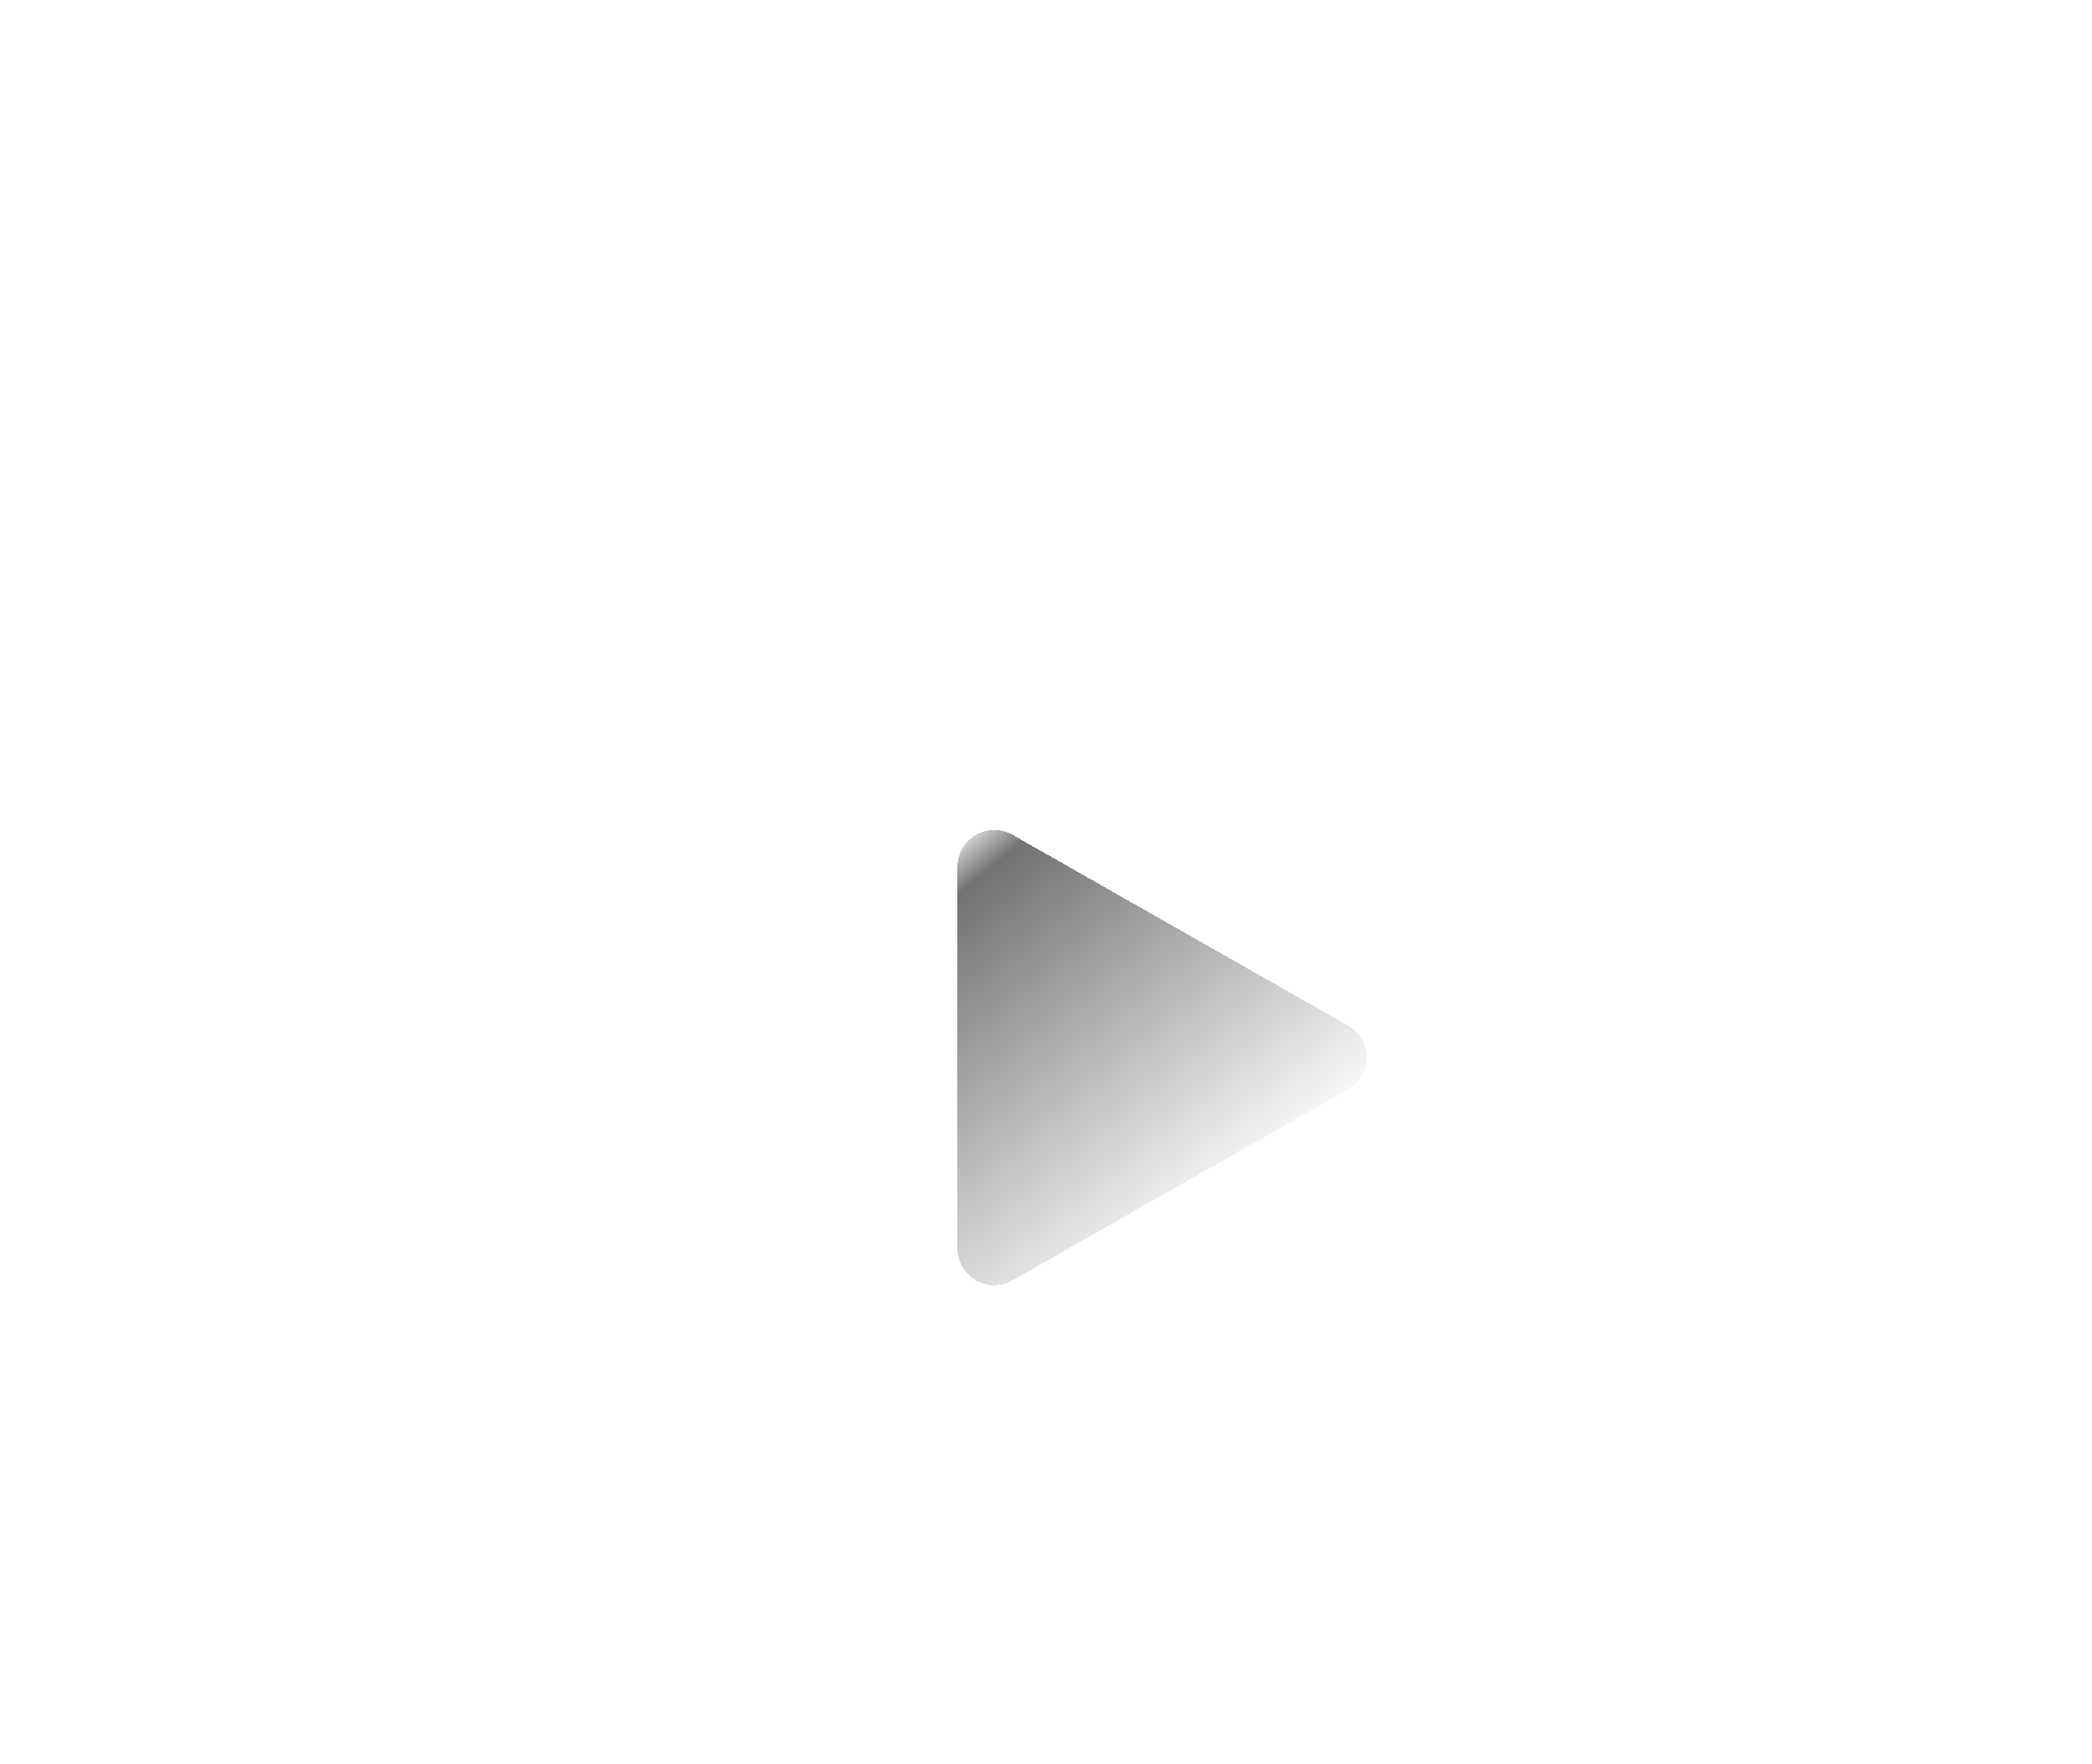 <svg width="153" height="129" viewBox="0 0 153 129" fill="none" xmlns="http://www.w3.org/2000/svg">
<g filter="url(#filter0_d_3284_8637)">
<path d="M130.383 34.749C129.708 32.053 128.334 29.582 126.399 27.587C124.463 25.592 122.036 24.143 119.361 23.386C109.589 21 70.5 21 70.5 21C70.5 21 70.5 21 70.5 21C70.5 21 31.411 21 21.639 23.613C18.964 24.37 16.537 25.819 14.601 27.814C12.666 29.81 11.292 32.28 10.617 34.977C8.828 44.894 7.953 54.955 8.003 65.032C7.939 75.185 8.814 85.322 10.617 95.314C11.361 97.927 12.766 100.304 14.697 102.214C16.628 104.125 19.019 105.506 21.639 106.223C31.411 108.836 70.5 108.836 70.5 108.836C70.5 108.836 70.5 108.836 70.5 108.836C70.5 108.836 109.589 108.836 119.361 106.223C122.036 105.466 124.463 104.017 126.399 102.022C128.334 100.027 129.708 97.556 130.383 94.86C132.158 85.017 133.033 75.033 132.997 65.032C133.061 54.879 132.186 44.741 130.383 34.749Z" fill="white" fill-opacity="0.04"/>
<g filter="url(#filter1_d_3284_8637)">
<path d="M10.245 65.033L10.245 65.046C10.182 75.023 11.038 84.984 12.802 94.803C13.448 97.005 14.642 99.007 16.273 100.621C17.929 102.26 19.979 103.444 22.225 104.059C24.437 104.65 28.509 105.13 33.559 105.498C38.552 105.863 44.319 106.106 49.801 106.269L10.245 65.033ZM10.245 65.033L10.245 65.021C10.195 55.106 11.054 45.208 12.809 35.451C13.394 33.164 14.566 31.07 16.21 29.375C17.867 27.667 19.945 26.425 22.234 25.774C24.448 25.185 28.515 24.706 33.559 24.338C38.552 23.974 44.319 23.73 49.801 23.567C60.761 23.241 70.508 23.241 70.5 23.241M10.245 65.033L70.5 23.241M70.5 23.241C70.5 23.241 70.5 23.241 70.5 23.241L70.501 23.241L70.507 23.241L70.527 23.241L70.61 23.241L70.937 23.242C71.224 23.242 71.647 23.244 72.189 23.246C73.273 23.251 74.834 23.26 76.738 23.279C80.547 23.316 85.725 23.39 91.205 23.539C96.689 23.688 102.458 23.91 107.455 24.243C112.48 24.578 116.553 25.014 118.79 25.554C121.07 26.206 123.138 27.445 124.79 29.148C126.434 30.842 127.606 32.937 128.191 35.223C129.96 45.055 130.818 55.029 130.756 65.018L130.755 65.029L130.755 65.04C130.791 74.879 129.933 84.702 128.191 94.386C127.606 96.672 126.434 98.767 124.79 100.461C123.133 102.17 121.055 103.411 118.766 104.062C116.552 104.651 112.485 105.131 107.441 105.498C102.448 105.863 96.681 106.106 91.2 106.269C80.239 106.595 70.492 106.595 70.5 106.595V21M70.5 23.241C71.278 22.463 71.516 21.686 71.495 21.002C70.851 21 70.5 21 70.5 21M70.5 23.241C70.5 23.241 70.5 23.241 70.5 23.241M70.5 23.241C70.5 23.236 70.5 23.129 70.5 21M70.5 21C70.5 18.897 70.5 18.767 70.501 18.759L70.5 23.241" stroke="url(#paint0_linear_3284_8637)" stroke-width="4.483"/>
</g>
<g filter="url(#filter2_d_3284_8637)">
<path d="M57.717 78.987C57.717 81.049 59.943 82.344 61.736 81.325L86.275 67.37C88.088 66.338 88.088 63.725 86.275 62.694L61.736 48.739C59.943 47.719 57.717 49.014 57.717 51.077V78.987Z" fill="url(#paint1_linear_3284_8637)" shape-rendering="crispEdges"/>
</g>
</g>
<defs>
<filter id="filter0_d_3284_8637" x="2.8" y="-5.2" width="149.267" height="153.267" filterUnits="userSpaceOnUse" color-interpolation-filters="sRGB">
<feFlood flood-opacity="0" result="BackgroundImageFix"/>
<feColorMatrix in="SourceAlpha" type="matrix" values="0 0 0 0 0 0 0 0 0 0 0 0 0 0 0 0 0 0 127 0" result="hardAlpha"/>
<feOffset dx="6.933" dy="6.933"/>
<feGaussianBlur stdDeviation="6.067"/>
<feComposite in2="hardAlpha" operator="out"/>
<feColorMatrix type="matrix" values="0 0 0 0 0 0 0 0 0 0 0 0 0 0 0 0 0 0 0.15 0"/>
<feBlend mode="normal" in2="BackgroundImageFix" result="effect1_dropShadow_3284_8637"/>
<feBlend mode="normal" in="SourceGraphic" in2="effect1_dropShadow_3284_8637" result="shape"/>
</filter>
<filter id="filter1_d_3284_8637" x="0.23" y="13.23" width="149.863" height="112.7" filterUnits="userSpaceOnUse" color-interpolation-filters="sRGB">
<feFlood flood-opacity="0" result="BackgroundImageFix"/>
<feColorMatrix in="SourceAlpha" type="matrix" values="0 0 0 0 0 0 0 0 0 0 0 0 0 0 0 0 0 0 127 0" result="hardAlpha"/>
<feOffset dx="4.662" dy="4.662"/>
<feGaussianBlur stdDeviation="6.216"/>
<feColorMatrix type="matrix" values="0 0 0 0 0 0 0 0 0 0 0 0 0 0 0 0 0 0 0.17 0"/>
<feBlend mode="normal" in2="BackgroundImageFix" result="effect1_dropShadow_3284_8637"/>
<feBlend mode="normal" in="SourceGraphic" in2="effect1_dropShadow_3284_8637" result="shape"/>
</filter>
<filter id="filter2_d_3284_8637" x="56.88" y="47.546" width="42.349" height="45.729" filterUnits="userSpaceOnUse" color-interpolation-filters="sRGB">
<feFlood flood-opacity="0" result="BackgroundImageFix"/>
<feColorMatrix in="SourceAlpha" type="matrix" values="0 0 0 0 0 0 0 0 0 0 0 0 0 0 0 0 0 0 127 0" result="hardAlpha"/>
<feOffset dx="5.379" dy="5.379"/>
<feGaussianBlur stdDeviation="3.108"/>
<feComposite in2="hardAlpha" operator="out"/>
<feColorMatrix type="matrix" values="0 0 0 0 0 0 0 0 0 0 0 0 0 0 0 0 0 0 0.22 0"/>
<feBlend mode="normal" in2="BackgroundImageFix" result="effect1_dropShadow_3284_8637"/>
<feBlend mode="normal" in="SourceGraphic" in2="effect1_dropShadow_3284_8637" result="shape"/>
</filter>
<linearGradient id="paint0_linear_3284_8637" x1="11.356" y1="21" x2="40.05" y2="101.299" gradientUnits="userSpaceOnUse">
<stop stop-color="white" stop-opacity="0.12"/>
<stop offset="1" stop-color="white" stop-opacity="0"/>
</linearGradient>
<linearGradient id="paint1_linear_3284_8637" x1="57.717" y1="47.965" x2="79.805" y2="75.002" gradientUnits="userSpaceOnUse">
<stop stop-color="white"/>
<stop offset="0.115" stop-color="#727272"/>
<stop offset="1" stop-color="#727272" stop-opacity="0"/>
</linearGradient>
</defs>
</svg>
